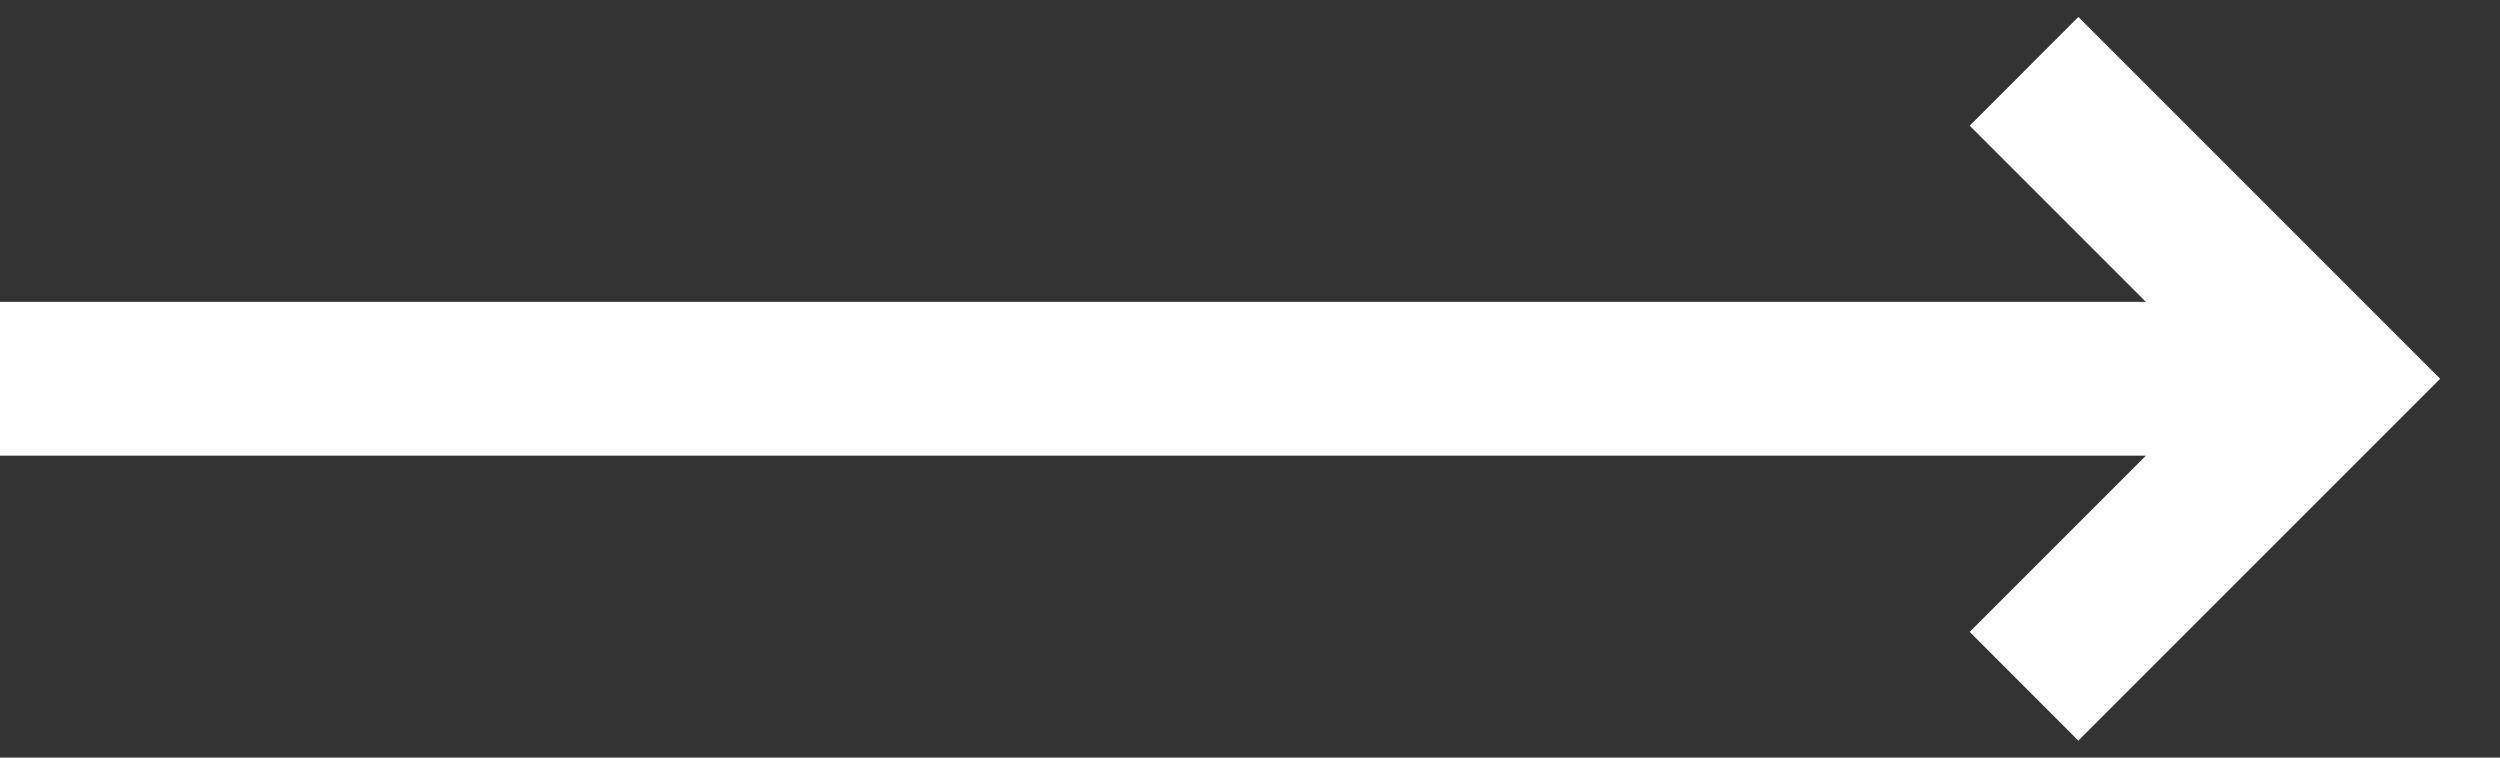 <svg width="33" height="10" viewBox="0 0 33 10" fill="none" xmlns="http://www.w3.org/2000/svg">
<rect x="0" y="0" width="33" height="10" fill="#333333" stroke="none"/>
<path d="M27.434 0.224L26 1.659L28.326 3.985H0V6.015H28.326L26 8.341L27.434 9.776L32.21 5L27.434 0.224Z" fill="white"/>
</svg>
